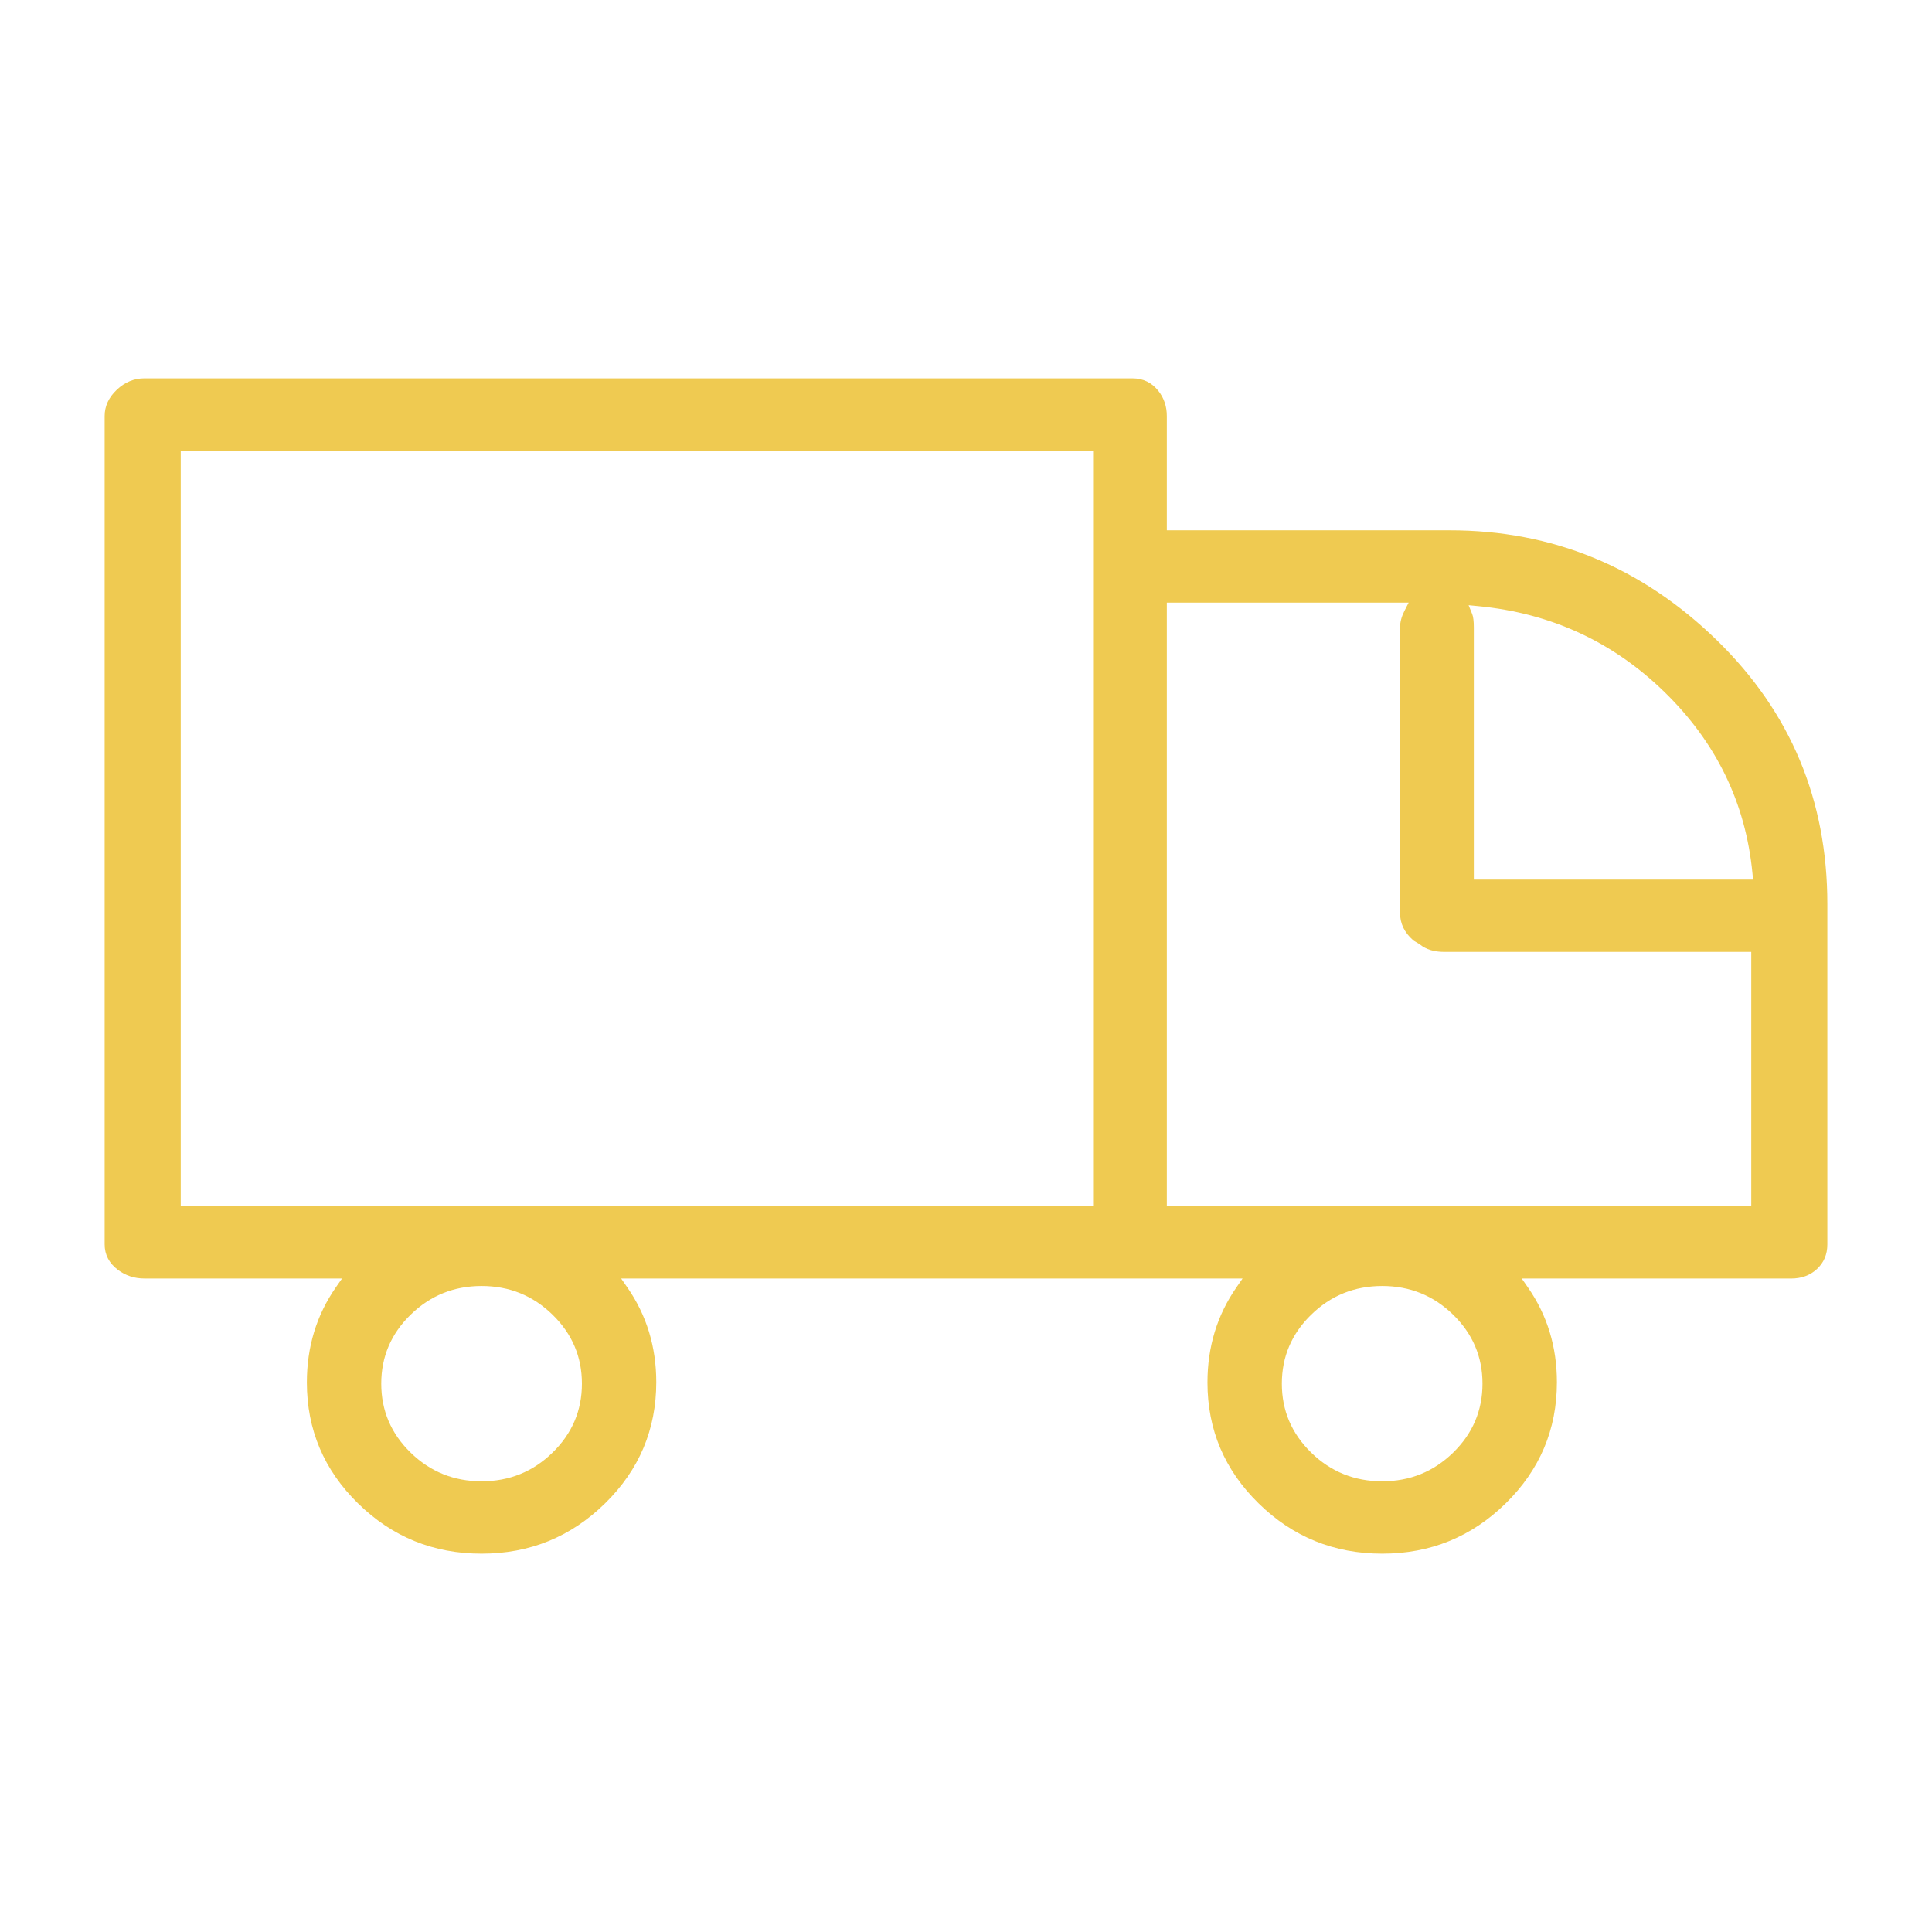 <svg viewBox="0 0 60 60" height="60" width="60" version="1.1" fill="none" xmlns:xlink="http://www.w3.org/1999/xlink" xmlns="http://www.w3.org/2000/svg"><g><g><path fill-opacity="1" fill="#EFCA51" d="M42.924,48C40.071,48,37.749,45.728,37.749,42.935C37.749,41.932,38.06,40.908,38.603,40.126L39.068,39.455L18.812,39.455L19.278,40.126C19.828,40.92,20.131,41.913,20.131,42.925C20.131,45.723,17.809,48,14.956,48C12.102,48,9.78,45.727,9.78,42.934C9.78,41.931,10.091,40.908,10.634,40.126L11.099,39.455L4.483,39.455C4.01,39.455,3.5,39.145,3.5,38.645L3.5,12.922C3.5,12.448,3.978,12,4.483,12L35.167,12C35.7,12,35.987,12.475,35.987,12.922L35.987,16.719L45.017,16.719C48.048,16.719,50.936,17.907,53.149,20.066C55.31,22.173,56.5,25.018,56.5,28.075L56.5,38.646C56.5,39.123,56.139,39.456,55.623,39.456L46.781,39.456L47.247,40.126C47.797,40.92,48.101,41.914,48.101,42.926C48.101,45.724,45.779,48,42.925,48L42.924,48ZM42.925,39.688C41.069,39.688,39.559,41.161,39.559,42.971C39.559,44.781,41.069,46.253,42.925,46.253C44.781,46.253,46.29,44.781,46.29,42.971C46.29,41.161,44.781,39.688,42.925,39.688ZM14.956,39.688C13.1,39.688,11.59,41.161,11.59,42.971C11.59,44.781,13.1,46.253,14.956,46.253C16.812,46.253,18.322,44.781,18.322,42.971C18.322,41.161,16.812,39.688,14.956,39.688ZM35.987,37.709L54.637,37.709L54.637,29.312L44.851,29.312C44.676,29.312,44.432,29.282,44.256,29.137L44.23,29.117L44.049,29.008C43.849,28.833,43.73,28.59,43.73,28.354L43.73,19.485C43.73,19.38,43.788,19.185,43.838,19.088L44.156,18.466L35.987,18.466L35.987,37.709L35.987,37.709ZM5.363,37.709L34.197,37.709L34.197,13.746L5.363,13.746L5.363,37.709ZM45.488,19.162C45.519,19.237,45.521,19.353,45.521,19.484L45.521,27.566L54.718,27.566L54.673,27.096C54.46,24.895,53.491,22.895,51.868,21.313C50.257,19.743,48.208,18.796,45.942,18.576L45.223,18.506L45.488,19.162Z"></path><path fill-opacity="1" fill="#EFCA51" fill-rule="evenodd" d="M42.927,48.25L42.928,48.25Q45.168,48.249,46.758,46.691Q48.351,45.129,48.351,42.926Q48.351,41.278,47.452,39.984L47.259,39.706L55.623,39.706Q56.108,39.706,56.425,39.413Q56.75,39.113,56.75,38.646L56.75,28.075Q56.75,23.229,53.323,19.887Q49.819,16.469,45.017,16.469L36.237,16.469L36.237,12.922Q36.237,12.472,35.973,12.138Q35.665,11.75,35.167,11.75L4.483,11.75Q4.005,11.75,3.631,12.101Q3.25,12.459,3.25,12.922L3.25,38.645Q3.25,39.127,3.664,39.438Q4.021,39.705,4.483,39.705L10.622,39.705L10.428,39.983Q9.53,41.278,9.53,42.934Q9.53,45.134,11.123,46.693Q12.713,48.25,14.956,48.25Q17.198,48.25,18.789,46.69Q20.381,45.129,20.381,42.925Q20.381,41.278,19.483,39.984L19.29,39.705L38.59,39.705L38.397,39.984Q37.499,41.278,37.499,42.935Q37.499,45.135,39.092,46.693Q40.681,48.249,42.925,48.25L42.927,48.25ZM46.408,46.334Q44.963,47.75,42.925,47.75L42.922,47.75L42.922,47.75Q40.886,47.75,39.441,46.336Q37.999,44.924,37.999,42.935Q37.999,41.435,38.808,40.269L39.546,39.205L18.335,39.205L19.072,40.269Q19.881,41.435,19.881,42.925Q19.881,44.919,18.439,46.333Q16.994,47.75,14.956,47.75Q12.917,47.75,11.473,46.336Q10.03,44.924,10.03,42.934Q10.03,41.434,10.839,40.268L11.577,39.205L4.483,39.205Q3.75,39.205,3.75,38.645L3.75,12.922Q3.75,12.675,3.973,12.466Q4.203,12.25,4.483,12.25L35.167,12.25Q35.737,12.25,35.737,12.922L35.737,16.969L45.017,16.969Q49.615,16.969,52.974,20.245Q56.25,23.44,56.25,28.075L56.25,38.646Q56.25,39.206,55.623,39.206L46.304,39.206L47.041,40.269Q47.851,41.435,47.851,42.926Q47.851,44.919,46.408,46.334ZM34.447,13.496L5.113,13.496L5.113,37.959L34.447,37.959L34.447,13.496ZM5.613,13.996L5.613,37.459L33.947,37.459L33.947,13.996L5.613,13.996ZM35.737,18.216L35.737,38.112L36.046,37.959L54.887,37.959L54.887,29.062L44.851,29.062Q44.558,29.062,44.414,28.944L44.374,28.911L44.198,28.806Q43.98,28.607,43.98,28.354L43.98,19.485Q43.98,19.36,44.061,19.201L44.565,18.216L35.737,18.216ZM36.237,37.459L54.387,37.459L54.387,29.562L44.851,29.562Q44.38,29.562,44.097,29.331L44.086,29.322L43.902,29.212L43.885,29.197Q43.48,28.843,43.48,28.354L43.48,19.485Q43.48,19.24,43.615,18.974L43.747,18.716L36.237,18.716L36.237,37.459ZM45.966,18.327L44.836,18.217L44.991,18.6L45.256,19.256Q45.271,19.292,45.271,19.484L45.271,27.816L54.993,27.816L54.922,27.072Q54.588,23.616,52.042,21.134Q49.517,18.672,45.966,18.327ZM45.609,18.795L45.72,19.068Q45.771,19.195,45.771,19.484L45.771,27.316L54.443,27.316L54.424,27.12Q54.108,23.846,51.693,21.492Q49.294,19.153,45.918,18.825L45.609,18.795ZM17.51,45.47Q18.572,44.434,18.572,42.971Q18.572,41.508,17.51,40.472Q16.45,39.438,14.956,39.438Q13.462,39.438,12.403,40.472Q11.34,41.508,11.34,42.971Q11.34,44.434,12.403,45.47Q13.462,46.503,14.956,46.503Q16.45,46.503,17.51,45.47ZM45.478,45.47Q46.54,44.434,46.54,42.971Q46.54,41.508,45.478,40.472Q44.418,39.438,42.925,39.438Q41.431,39.438,40.371,40.472Q39.309,41.508,39.309,42.971Q39.309,44.434,40.371,45.47Q41.431,46.503,42.925,46.503Q44.418,46.503,45.478,45.47ZM17.16,40.83Q18.072,41.719,18.072,42.971Q18.072,44.223,17.16,45.112Q16.246,46.003,14.956,46.003Q13.666,46.003,12.752,45.112Q11.84,44.223,11.84,42.971Q11.84,41.719,12.752,40.83Q13.666,39.938,14.956,39.938Q16.246,39.938,17.16,40.83ZM45.129,40.83Q46.04,41.719,46.04,42.971Q46.04,44.223,45.129,45.112Q44.215,46.003,42.925,46.003Q41.634,46.003,40.72,45.112Q39.809,44.223,39.809,42.971Q39.809,41.719,40.72,40.83Q41.634,39.938,42.925,39.938Q44.215,39.938,45.129,40.83Z"></path></g></g></svg>
